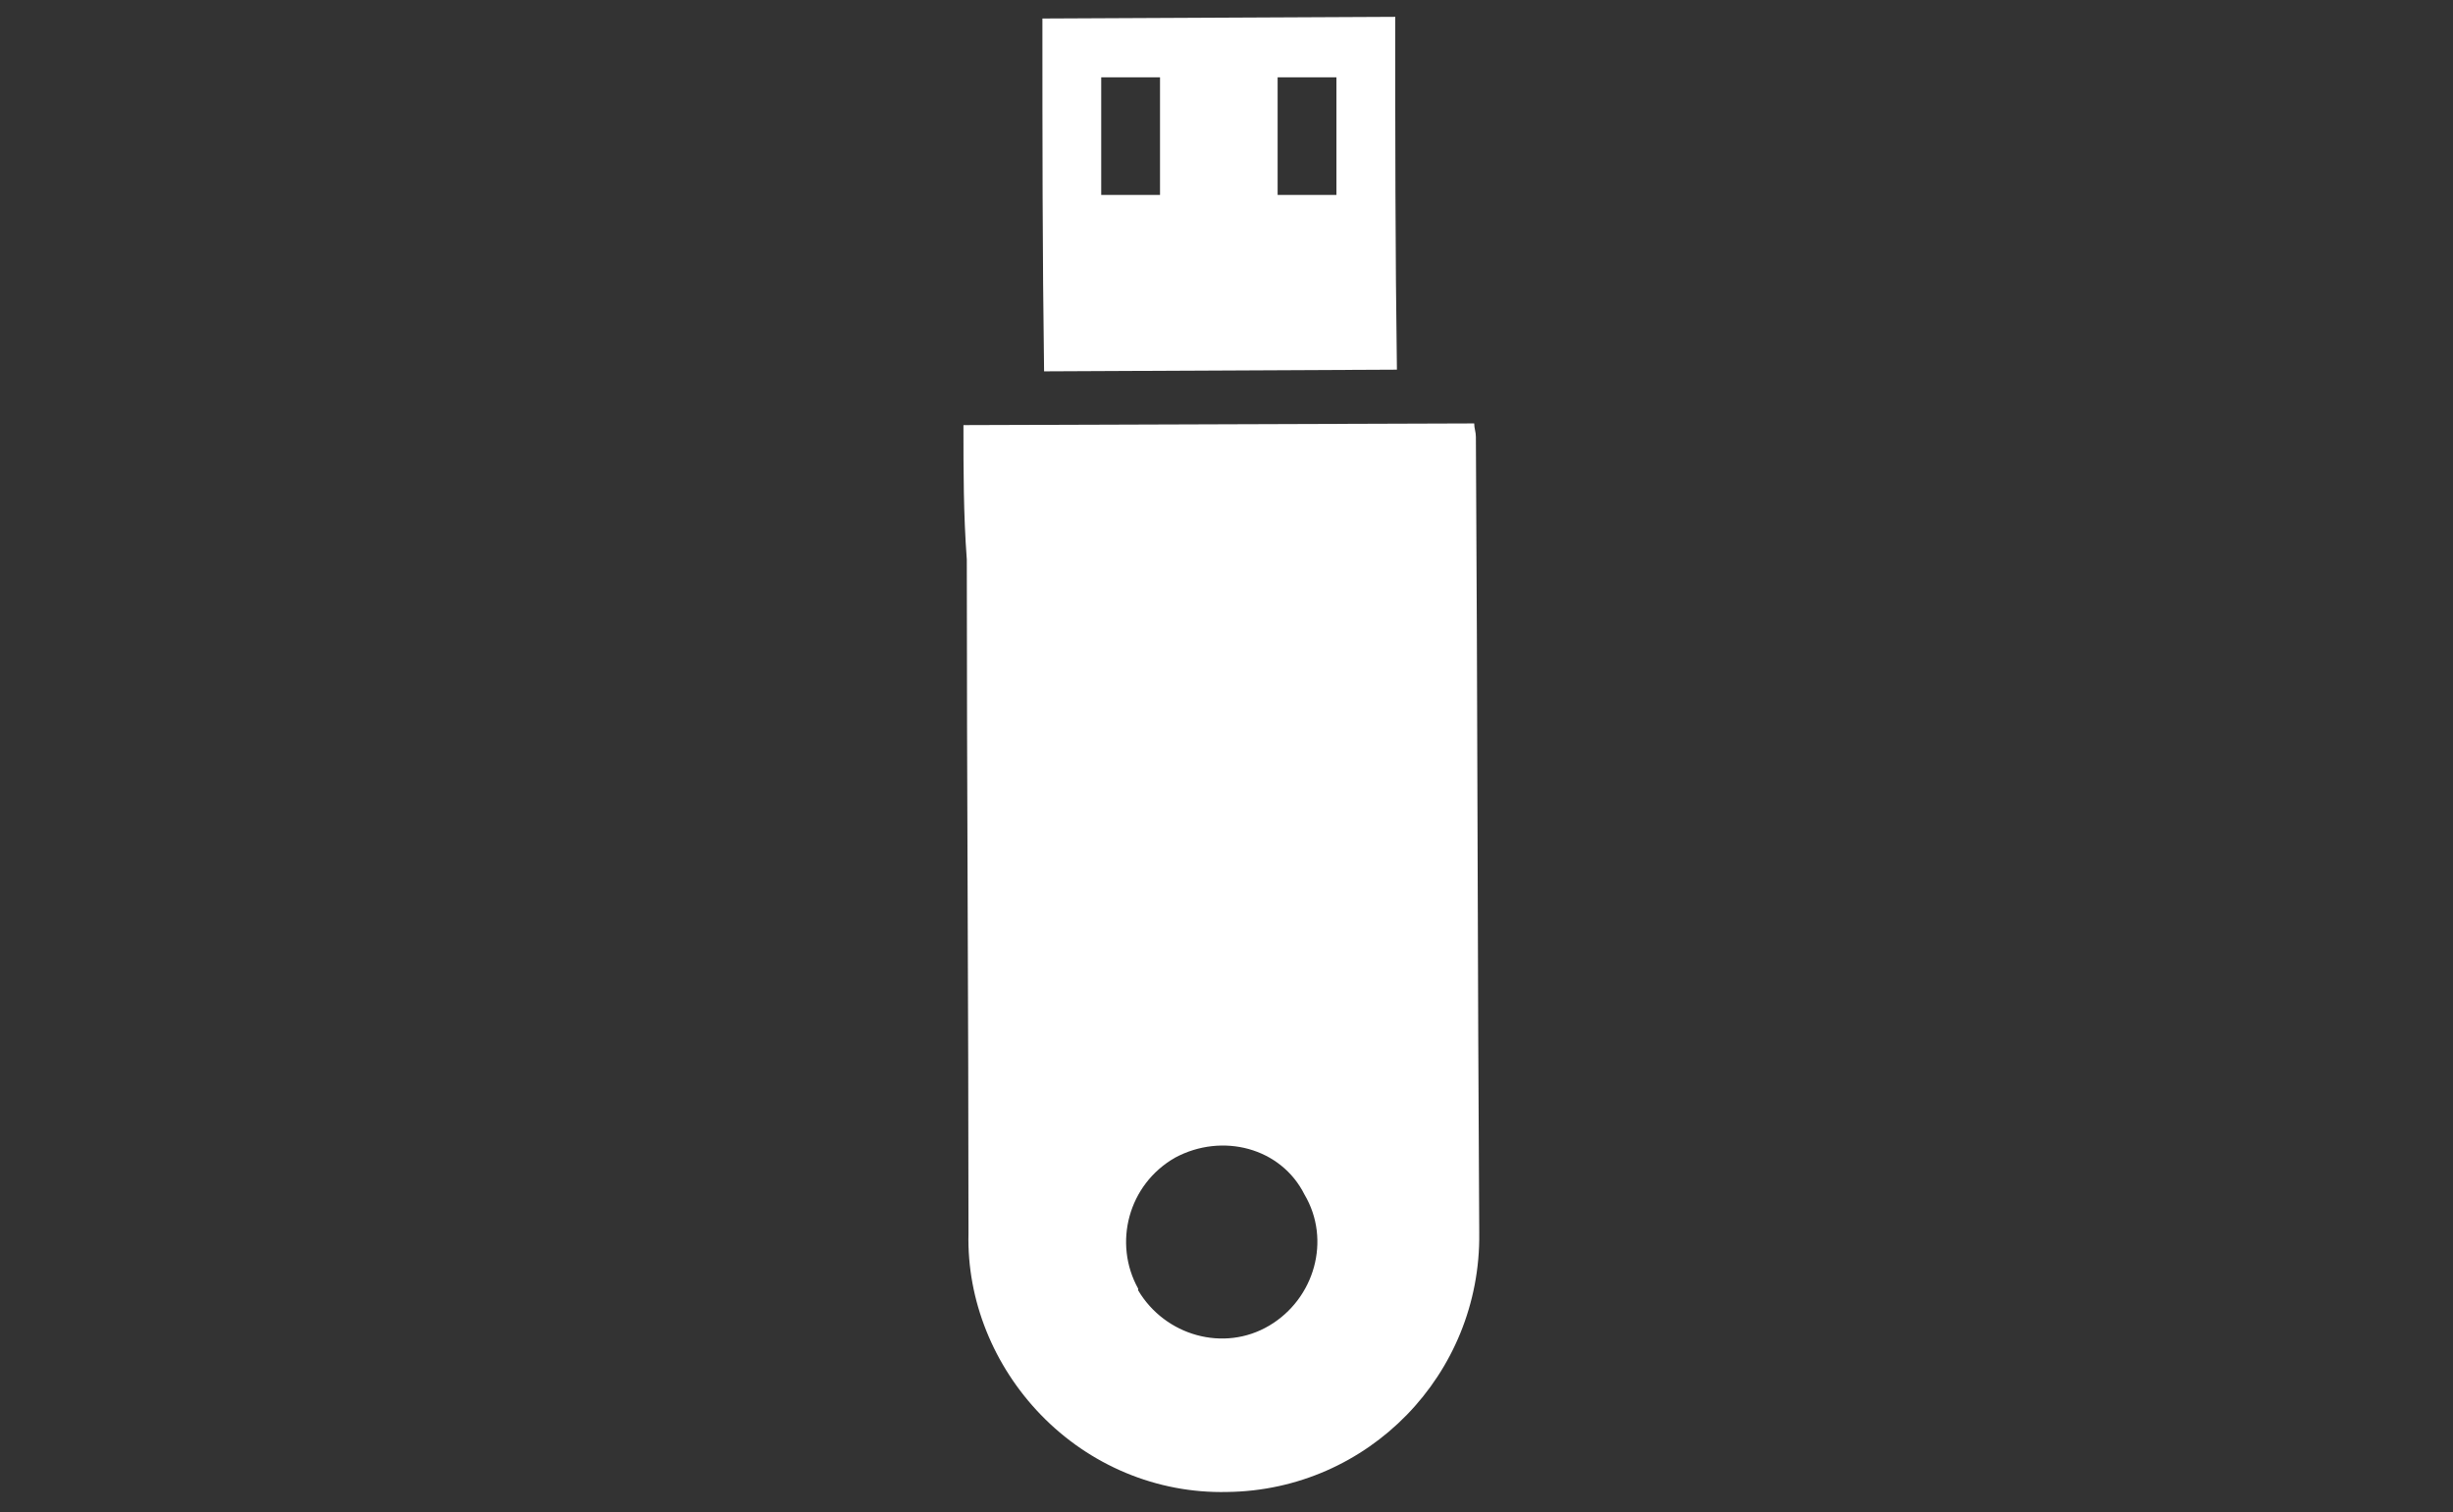 <?xml version="1.0" encoding="utf-8"?>
<!-- Generator: Adobe Illustrator 23.0.5, SVG Export Plug-In . SVG Version: 6.00 Build 0)  -->
<svg version="1.1" id="圖層_1" xmlns="http://www.w3.org/2000/svg" xmlns:xlink="http://www.w3.org/1999/xlink" x="0px" y="0px"
	 viewBox="0 0 146 90" style="enable-background:new 0 0 146 90;" xml:space="preserve">
<rect x="0" y="0" width="146" height="90" fill="#333333" stroke="none"/>
<style type="text/css">
	.st0{fill:#fff;}
</style>
<g id="Group_597" transform="translate(-519.557 -630.198)">
	<path id="Path_4303" class="st0" d="M576.9,655.5l30.4-0.1c0,0.3,0.1,0.5,0.1,0.8c0.1,15.8,0.1,31.6,0.2,47.4
		c0.1,8.4-6.6,15.3-15,15.4c-4.2,0.1-8.2-1.6-11.1-4.6c-2.8-2.9-4.4-6.8-4.3-10.8c0-13.4-0.1-26.7-0.1-40.1
		C576.9,660.8,576.9,658.2,576.9,655.5z M589.5,699.1c-2.8,1.6-3.7,5.1-2.2,7.8c0,0,0,0,0,0.1c1.6,2.7,5.1,3.7,7.8,2.1
		s3.7-5.1,2.1-7.8l0,0C595.8,698.5,592.3,697.6,589.5,699.1L589.5,699.1L589.5,699.1z"/>
	<path id="Path_4304" class="st0" d="M581.6,631.3l21-0.1c0,7,0,14,0.1,21l-21,0.1C581.6,645.3,581.6,638.4,581.6,631.3z
		 M585.1,634.8c0,2.4,0,4.7,0,7h3.5c0-2.4,0-4.6,0-7H585.1z M599.1,641.8c0-2.4,0-4.7,0-7h-3.5c0,2.4,0,4.7,0,7H599.1z"/>
</g>
</svg>
